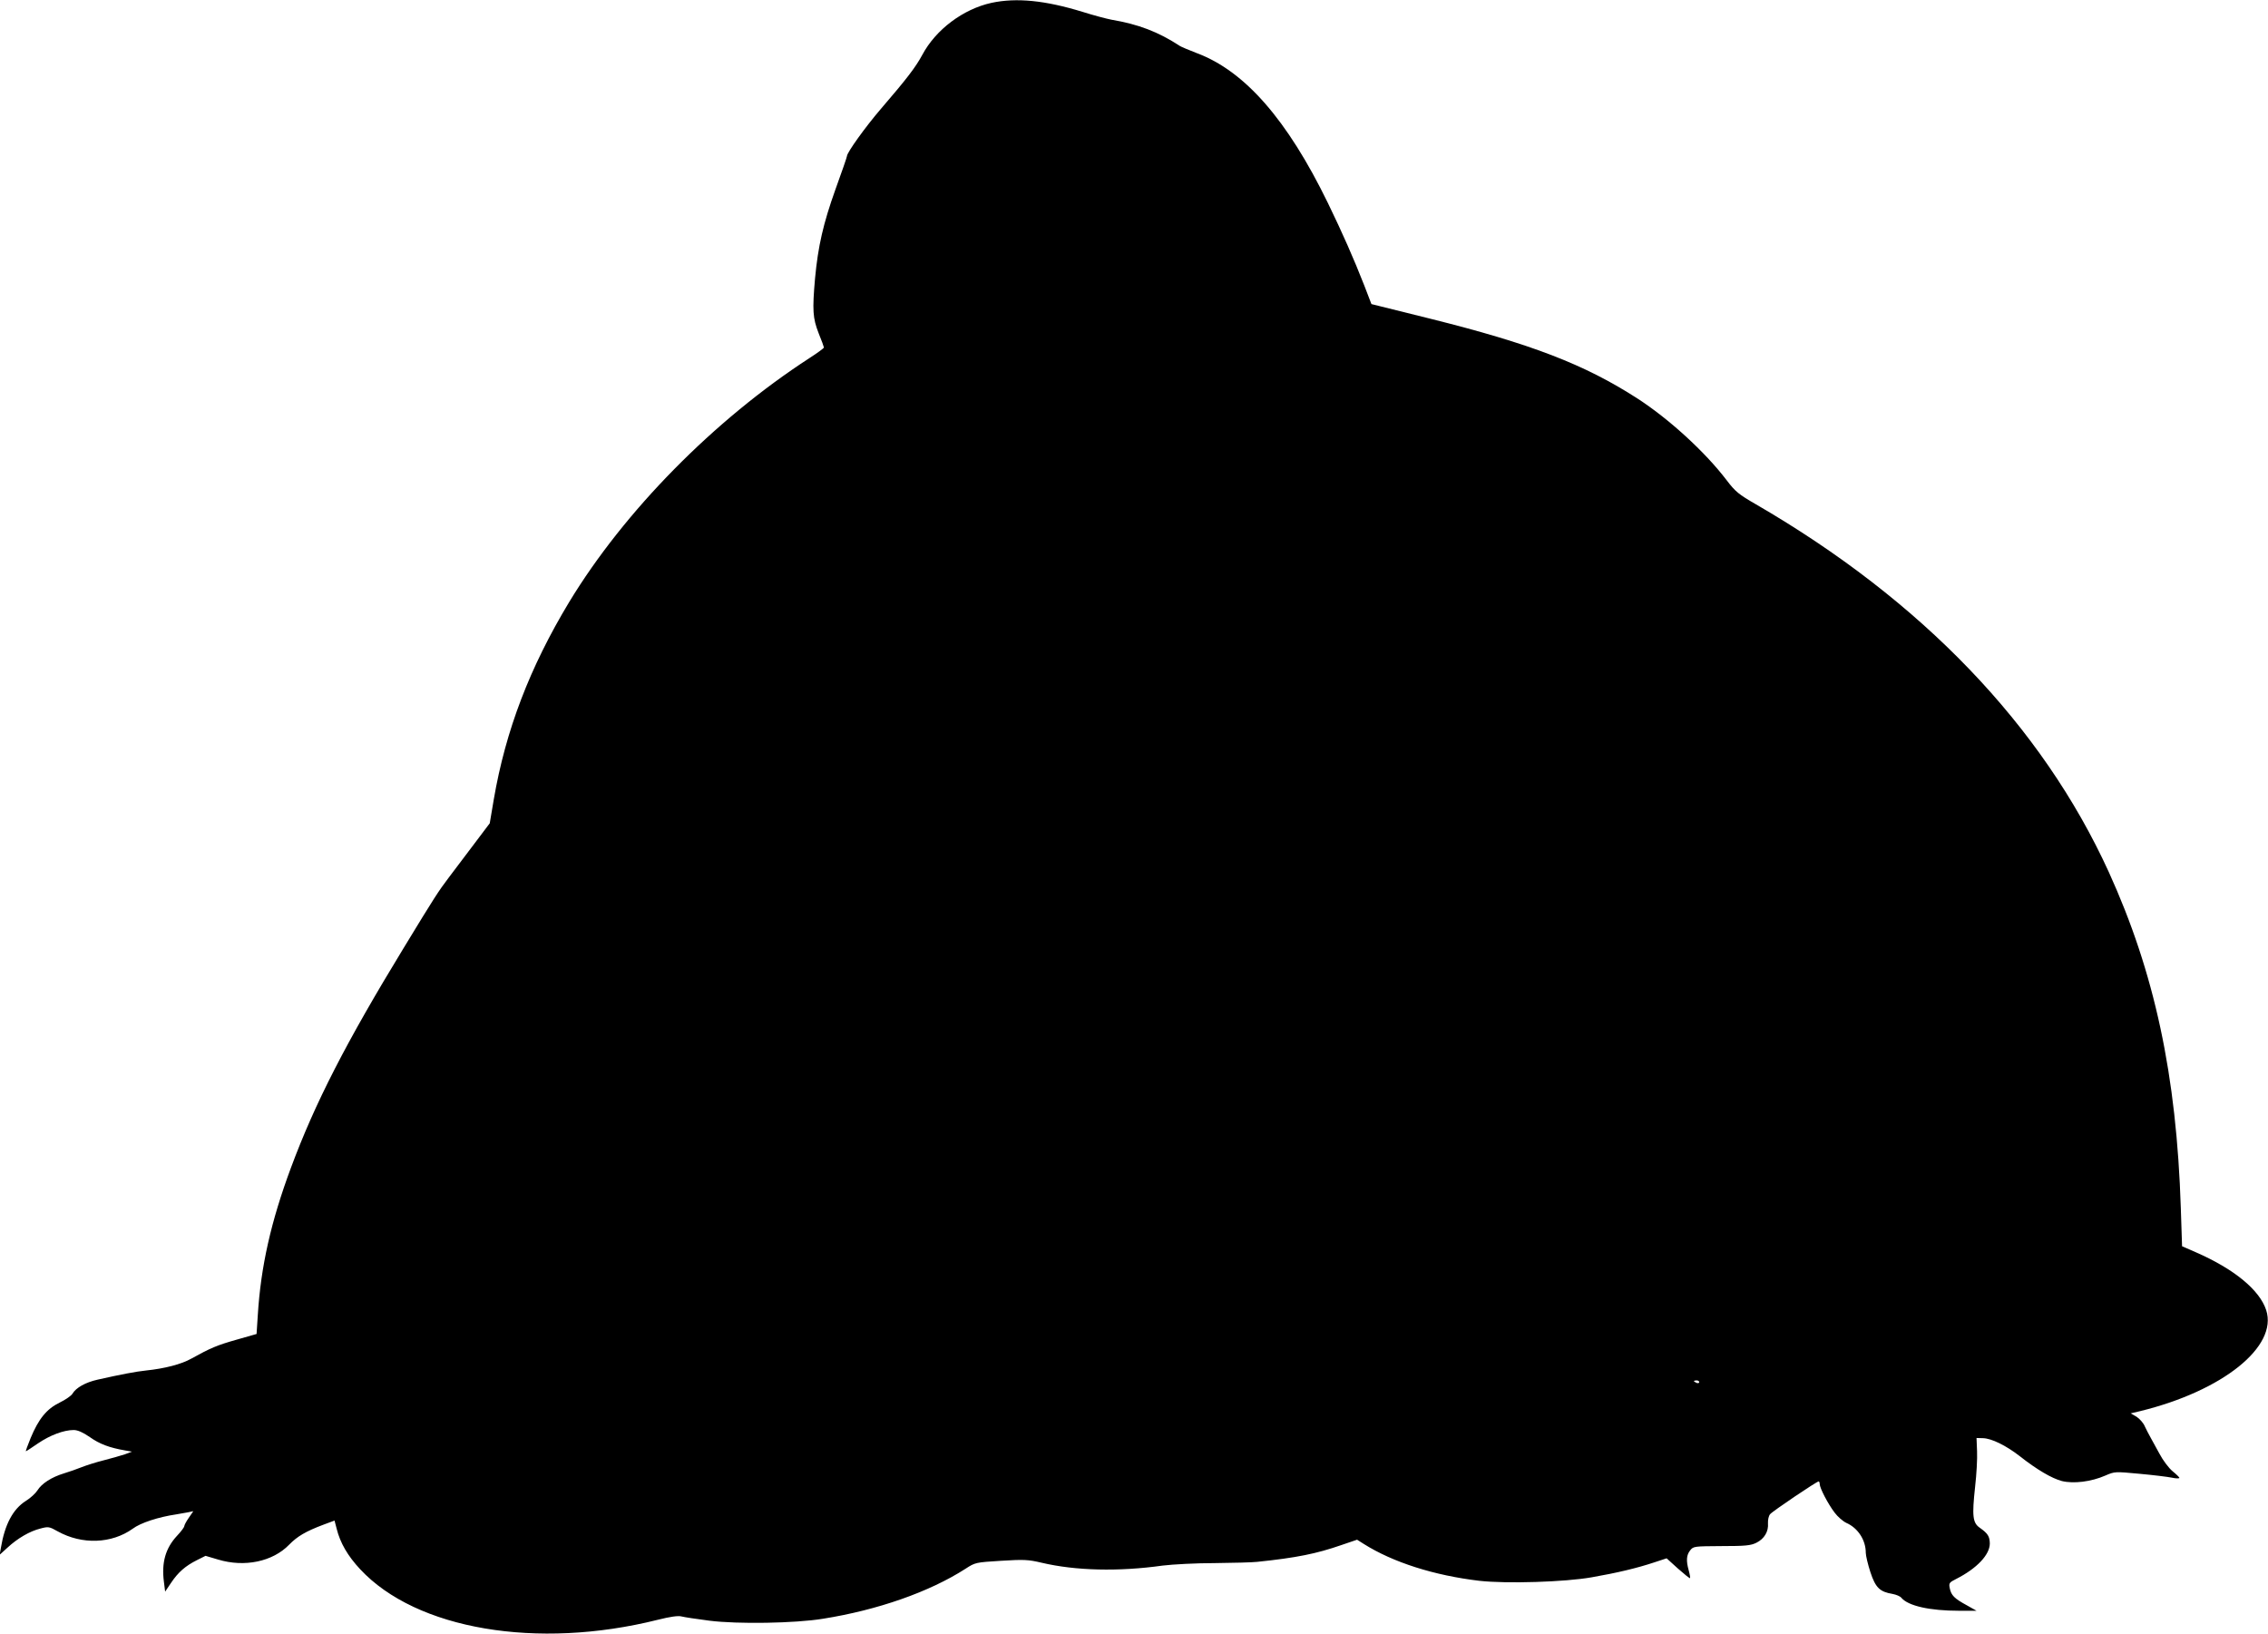  <svg version="1.0" xmlns="http://www.w3.org/2000/svg"
 width="1280pt" height="922pt" viewBox="0 0 1280 922"
 preserveAspectRatio="xMidYMid meet"><g transform="translate(0,922) scale(0.1,-0.1)"
fill="#000000" stroke="none">
<path d="M5596 9204 c-160 -35 -315 -151 -391 -294 -38 -70 -86 -133 -234
-305 -86 -100 -191 -246 -191 -266 0 -5 -29 -89 -65 -188 -69 -193 -98 -320
-115 -501 -16 -182 -13 -225 20 -310 17 -41 30 -78 30 -81 0 -4 -37 -31 -82
-60 -538 -349 -1045 -864 -1356 -1377 -222 -368 -358 -723 -425 -1112 l-23
-136 -86 -114 c-48 -63 -113 -149 -145 -192 -59 -78 -78 -107 -255 -398 -325
-533 -500 -874 -636 -1240 -113 -304 -170 -557 -187 -831 l-7 -107 -112 -32
c-110 -31 -148 -47 -256 -107 -57 -32 -150 -56 -255 -67 -58 -6 -142 -22 -275
-52 -67 -15 -121 -45 -141 -79 -6 -11 -39 -34 -72 -50 -74 -36 -119 -92 -164
-200 -17 -41 -29 -75 -27 -75 2 0 33 20 69 45 68 46 145 75 201 75 22 0 52
-13 91 -40 55 -39 111 -60 198 -75 l40 -7 -40 -15 c-22 -7 -76 -23 -120 -34
-44 -11 -100 -29 -125 -39 -25 -10 -70 -26 -100 -35 -69 -21 -125 -57 -149
-96 -10 -16 -39 -43 -65 -59 -73 -46 -119 -133 -141 -265 l-7 -39 44 40 c57
53 126 93 186 108 45 12 50 11 98 -16 137 -76 304 -70 423 15 44 33 144 66
246 81 22 4 53 9 68 12 l28 6 -26 -38 c-14 -20 -25 -41 -25 -47 0 -5 -18 -30
-41 -54 -65 -70 -88 -151 -74 -259 l7 -56 33 49 c40 60 81 96 147 129 l48 24
71 -21 c149 -45 308 -12 401 84 46 47 93 75 194 113 l62 23 12 -46 c20 -80 62
-153 133 -229 317 -340 999 -455 1679 -285 71 18 116 24 134 19 15 -4 87 -15
158 -24 158 -20 483 -15 641 11 308 49 600 151 804 282 55 36 58 36 200 45
130 8 154 7 230 -11 191 -45 433 -51 683 -16 57 7 189 14 293 14 105 1 213 4
240 7 222 23 335 46 476 95 l88 30 38 -24 c165 -104 398 -178 653 -208 152
-17 483 -7 634 20 143 25 256 52 352 84 l70 23 64 -58 c35 -31 66 -56 68 -54
2 2 -1 21 -7 43 -16 56 -13 88 8 114 18 23 23 23 177 24 135 0 165 3 197 19
44 22 69 63 65 110 -1 19 4 42 12 51 14 17 263 185 274 185 3 0 6 -7 6 -15 0
-22 46 -111 84 -161 17 -23 47 -49 66 -58 66 -29 110 -97 110 -169 0 -16 12
-66 26 -109 29 -88 53 -111 125 -123 21 -4 43 -13 50 -22 39 -46 161 -73 326
-73 l98 0 -55 31 c-70 38 -88 56 -96 96 -6 29 -3 33 37 53 116 59 189 136 189
200 -1 40 -11 56 -56 88 -41 28 -45 66 -27 232 8 69 13 159 11 200 l-3 75 36
-1 c49 -1 131 -42 206 -100 99 -78 183 -127 240 -142 66 -16 165 -4 245 31 53
23 54 23 193 10 77 -7 159 -17 183 -22 23 -5 42 -5 42 -1 0 3 -17 20 -38 37
-22 18 -55 62 -75 100 -20 37 -43 79 -51 93 -8 14 -22 41 -31 60 -8 20 -30 44
-47 55 l-33 19 55 13 c465 114 776 364 710 569 -37 114 -180 232 -397 327
l-78 34 -7 214 c-24 752 -148 1330 -407 1899 -377 825 -1056 1532 -1991 2074
-97 56 -116 71 -166 137 -122 160 -326 346 -504 461 -298 192 -600 308 -1170
450 l-330 82 -40 104 c-59 151 -123 296 -206 467 -229 470 -469 744 -739 845
-44 17 -87 35 -95 40 -124 81 -235 123 -388 149 -26 5 -99 24 -162 44 -212 65
-373 81 -514 51z m3994 -7784 c0 -5 -7 -7 -15 -4 -8 4 -15 8 -15 10 0 2 7 4
15 4 8 0 15 -4 15 -10z"/>
</g>
</svg>
